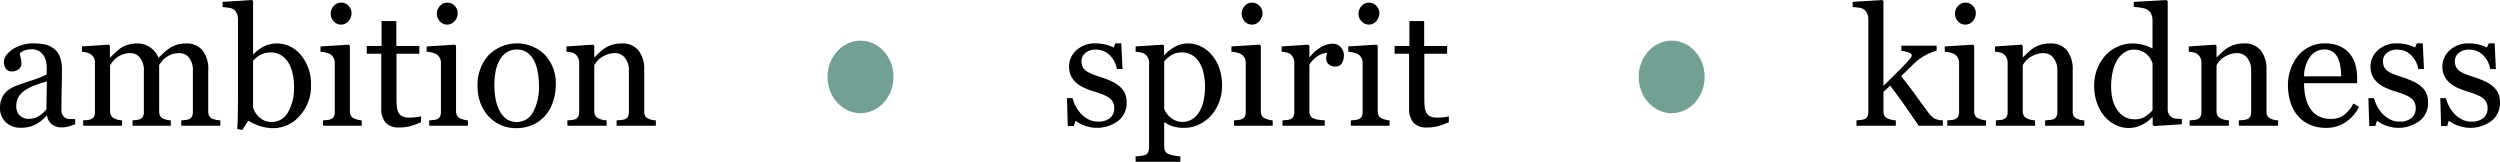 <?xml version="1.0" encoding="UTF-8"?> <svg xmlns="http://www.w3.org/2000/svg" width="597.495" height="38.667" viewBox="0 0 597.495 38.667"><g id="Group_15" data-name="Group 15" transform="translate(-937.037 -1840.208)"><ellipse id="Ellipse_5" data-name="Ellipse 5" cx="7.881" cy="8.669" rx="7.881" ry="8.669" transform="translate(1134.815 1849.92)" fill="#72a094"></ellipse><ellipse id="Ellipse_6" data-name="Ellipse 6" cx="7.881" cy="8.669" rx="7.881" ry="8.669" transform="translate(1328.682 1849.92)" fill="#72a094"></ellipse><path id="Path_11" data-name="Path 11" d="M722.493,35q-.912.33-1.6.534a5.509,5.509,0,0,1-1.562.2,3.809,3.809,0,0,1-2.417-.709,3.271,3.271,0,0,1-1.155-2.067h-.117a9.467,9.467,0,0,1-2.708,2.135,7.592,7.592,0,0,1-3.484.738,4.932,4.932,0,0,1-3.542-1.32,4.55,4.55,0,0,1-1.388-3.455,5.885,5.885,0,0,1,.311-1.98,4.729,4.729,0,0,1,.932-1.572,4.654,4.654,0,0,1,1.281-1.038,11.2,11.2,0,0,1,1.495-.728q.874-.33,3.542-1.223a26.562,26.562,0,0,0,3.6-1.4V21.2a8.114,8.114,0,0,0-.107-.971,4.067,4.067,0,0,0-.456-1.359,3.866,3.866,0,0,0-1.1-1.252,3.285,3.285,0,0,0-2.009-.534,4.5,4.5,0,0,0-1.66.3,3.013,3.013,0,0,0-1.077.631,5.31,5.31,0,0,0,.184,1.145,5.93,5.93,0,0,1,.184,1.4,1.667,1.667,0,0,1-.612,1.242,2.413,2.413,0,0,1-1.7.563,1.588,1.588,0,0,1-1.427-.689,2.722,2.722,0,0,1,.174-3.251,6.337,6.337,0,0,1,1.64-1.456,8.924,8.924,0,0,1,2.116-.922,8.3,8.3,0,0,1,2.427-.379,15.9,15.9,0,0,1,2.844.223,5.223,5.223,0,0,1,2.2.961,4.476,4.476,0,0,1,1.5,1.951,8.322,8.322,0,0,1,.515,3.174q0,2.776-.058,4.921t-.058,4.688a2.372,2.372,0,0,0,.262,1.2,2.127,2.127,0,0,0,.806.757,1.98,1.98,0,0,0,.922.194q.63.019,1.291.019Zm-6.775-10.249q-1.65.485-2.892.951a11.709,11.709,0,0,0-2.31,1.165,5.252,5.252,0,0,0-1.533,1.563,3.971,3.971,0,0,0-.563,2.145,3.027,3.027,0,0,0,.844,2.368,3.092,3.092,0,0,0,2.145.757,4.407,4.407,0,0,0,2.426-.67,7.06,7.06,0,0,0,1.766-1.582Zm41.462,10.6h-9.337V34.068l.9-.078a3.491,3.491,0,0,0,.805-.155,1.4,1.4,0,0,0,.806-.611,2.188,2.188,0,0,0,.262-1.136v-9.88a4.71,4.71,0,0,0-.922-3.115,2.885,2.885,0,0,0-2.3-1.1,5.382,5.382,0,0,0-1.786.291,5.625,5.625,0,0,0-1.533.815,4.9,4.9,0,0,0-.942.922,8.64,8.64,0,0,0-.573.825V31.894a2.361,2.361,0,0,0,.233,1.116,1.51,1.51,0,0,0,.8.67,6.378,6.378,0,0,0,.806.262,5.732,5.732,0,0,0,.941.126v1.281H736.2V34.068l.864-.078a3.425,3.425,0,0,0,.767-.155,1.4,1.4,0,0,0,.806-.611,2.186,2.186,0,0,0,.262-1.136v-9.88a4.711,4.711,0,0,0-.922-3.115,2.884,2.884,0,0,0-2.3-1.1,5.229,5.229,0,0,0-1.786.3,5.84,5.84,0,0,0-1.533.825,4.612,4.612,0,0,0-.951.961q-.389.534-.582.806V31.855a2.093,2.093,0,0,0,.272,1.106,1.708,1.708,0,0,0,.815.679,3.99,3.99,0,0,0,.835.291,6.456,6.456,0,0,0,.951.136v1.281h-9.3V34.068l.922-.078a3.537,3.537,0,0,0,.825-.155,1.4,1.4,0,0,0,.806-.611,2.186,2.186,0,0,0,.262-1.136v-11.9a2.218,2.218,0,0,0-.281-1.116,2.565,2.565,0,0,0-.786-.844,3.31,3.31,0,0,0-.912-.379,5.848,5.848,0,0,0-1.126-.184V16.4l6.406-.427.272.272v2.737h.136q.486-.485,1.184-1.145a10.589,10.589,0,0,1,1.3-1.068A6.184,6.184,0,0,1,735.1,16a7.524,7.524,0,0,1,2.2-.311,5.2,5.2,0,0,1,3.2,1,5.694,5.694,0,0,1,1.922,2.417q.7-.679,1.233-1.194a10.2,10.2,0,0,1,1.407-1.1A6.443,6.443,0,0,1,746.806,16a7.469,7.469,0,0,1,2.222-.311,4.885,4.885,0,0,1,3.843,1.592,7.192,7.192,0,0,1,1.417,4.892v9.725a2.359,2.359,0,0,0,.233,1.116,1.509,1.509,0,0,0,.8.67,5.25,5.25,0,0,0,.883.262,7.894,7.894,0,0,0,.98.126Zm21.663-9.589A10.249,10.249,0,0,1,776.126,33a8.366,8.366,0,0,1-6.309,2.931,10.147,10.147,0,0,1-3.1-.485,13.169,13.169,0,0,1-2.863-1.3l-1.436,2.232-1.2-.272q.1-1.436.136-3.455t.039-3.9V9.8a3.161,3.161,0,0,0-.3-1.32,2.109,2.109,0,0,0-.767-.951,3.072,3.072,0,0,0-1.233-.379q-.864-.126-1.388-.165V5.747l7.027-.446.272.291V18.209l.136.039a8.251,8.251,0,0,1,2.63-1.922,6.814,6.814,0,0,1,2.8-.641,7.425,7.425,0,0,1,5.9,2.8A10.873,10.873,0,0,1,778.844,25.76Zm-4.057.136a14.4,14.4,0,0,0-.311-2.931,8.365,8.365,0,0,0-.971-2.6,5.427,5.427,0,0,0-1.728-1.825,4.573,4.573,0,0,0-2.562-.7,5.054,5.054,0,0,0-2.378.534A6.493,6.493,0,0,0,765,19.82V30.962a4.747,4.747,0,0,0,.456,1.087,4.855,4.855,0,0,0,2.242,2.067,4.3,4.3,0,0,0,1.805.34,4.379,4.379,0,0,0,3.824-2.291A11.618,11.618,0,0,0,774.787,25.9Zm16.189,9.453h-9.259V34.068l.922-.078a3.532,3.532,0,0,0,.825-.155,1.4,1.4,0,0,0,.806-.611,2.186,2.186,0,0,0,.262-1.136V20.267a2.328,2.328,0,0,0-.281-1.136,2.5,2.5,0,0,0-.786-.864,3.594,3.594,0,0,0-1.068-.4,7.9,7.9,0,0,0-1.281-.2V16.4l6.755-.427.272.272V31.855a2.194,2.194,0,0,0,.262,1.126,1.552,1.552,0,0,0,.825.66,6.666,6.666,0,0,0,.835.281,5.179,5.179,0,0,0,.912.146ZM788.53,8.426a2.826,2.826,0,0,1-.728,1.931,2.3,2.3,0,0,1-1.8.825,2.268,2.268,0,0,1-1.718-.786,2.568,2.568,0,0,1-.728-1.8,2.673,2.673,0,0,1,.728-1.863,2.257,2.257,0,0,1,1.718-.8,2.39,2.39,0,0,1,1.815.747A2.447,2.447,0,0,1,788.53,8.426Zm16.616,26.089q-1.262.524-2.388.883a9.164,9.164,0,0,1-2.756.359,4.129,4.129,0,0,1-3.387-1.213,5.32,5.32,0,0,1-.98-3.426V18.151h-3.455V16.288h3.533V10.328h3.533v5.959h5.493v1.863h-5.454v10.7a19.175,19.175,0,0,0,.087,2.009,3.74,3.74,0,0,0,.417,1.407,2,2,0,0,0,.932.854,3.984,3.984,0,0,0,1.669.291q.485,0,1.427-.087a6.28,6.28,0,0,0,1.33-.223Zm11.2.835h-9.259V34.068l.922-.078a3.539,3.539,0,0,0,.825-.155,1.4,1.4,0,0,0,.805-.611,2.185,2.185,0,0,0,.262-1.136V20.267a2.326,2.326,0,0,0-.282-1.136,2.5,2.5,0,0,0-.786-.864,3.6,3.6,0,0,0-1.068-.4,7.911,7.911,0,0,0-1.281-.2V16.4l6.755-.427.271.272V31.855a2.2,2.2,0,0,0,.262,1.126,1.552,1.552,0,0,0,.825.66,6.678,6.678,0,0,0,.835.281,5.179,5.179,0,0,0,.912.146ZM813.9,8.426a2.827,2.827,0,0,1-.728,1.931,2.3,2.3,0,0,1-1.8.825,2.268,2.268,0,0,1-1.718-.786,2.569,2.569,0,0,1-.728-1.8,2.674,2.674,0,0,1,.728-1.863,2.256,2.256,0,0,1,1.718-.8,2.391,2.391,0,0,1,1.815.747A2.446,2.446,0,0,1,813.9,8.426Zm23.449,17.159a12.646,12.646,0,0,1-.64,3.97,9.465,9.465,0,0,1-1.825,3.31,8.494,8.494,0,0,1-3.106,2.31,9.957,9.957,0,0,1-3.96.757,8.927,8.927,0,0,1-3.475-.689,8.754,8.754,0,0,1-2.931-2.009A9.606,9.606,0,0,1,819.4,30.06a11.259,11.259,0,0,1-.747-4.2,10.446,10.446,0,0,1,2.611-7.337,9.55,9.55,0,0,1,13.471-.146A9.95,9.95,0,0,1,837.349,25.585Zm-4.018.039a17.427,17.427,0,0,0-.291-3.077,9.732,9.732,0,0,0-.873-2.747,5.368,5.368,0,0,0-1.631-1.931,4.1,4.1,0,0,0-2.465-.728,4.35,4.35,0,0,0-2.553.738A5.438,5.438,0,0,0,823.8,19.9a8.943,8.943,0,0,0-.874,2.7,17.839,17.839,0,0,0-.252,2.931,18.476,18.476,0,0,0,.3,3.445,9.959,9.959,0,0,0,.961,2.824,5.493,5.493,0,0,0,1.66,1.951,4.172,4.172,0,0,0,2.475.709,4.32,4.32,0,0,0,3.843-2.349A12.552,12.552,0,0,0,833.331,25.624Zm27.933,9.725h-9.375V34.068q.446-.039.98-.078a3.687,3.687,0,0,0,.883-.155,1.4,1.4,0,0,0,.806-.611,2.186,2.186,0,0,0,.262-1.136V22.247a4.652,4.652,0,0,0-.961-3.145A2.987,2.987,0,0,0,851.519,18a5.323,5.323,0,0,0-1.883.32,6.671,6.671,0,0,0-1.514.786,4.292,4.292,0,0,0-1.019.961,8.625,8.625,0,0,0-.553.825V31.894a1.992,1.992,0,0,0,.271,1.087,1.748,1.748,0,0,0,.815.66,3.829,3.829,0,0,0,.883.291,7.943,7.943,0,0,0,.98.136v1.281h-9.376V34.068l.922-.078a3.529,3.529,0,0,0,.825-.155,1.394,1.394,0,0,0,.805-.611,2.183,2.183,0,0,0,.262-1.136V20.267a2.635,2.635,0,0,0-.281-1.213,2.41,2.41,0,0,0-.786-.9,2.648,2.648,0,0,0-.874-.34,7.744,7.744,0,0,0-1.087-.146V16.4l6.367-.427.272.272v2.7h.1q.466-.466,1.165-1.116a10.15,10.15,0,0,1,1.32-1.058A6.945,6.945,0,0,1,850.84,16a7.445,7.445,0,0,1,2.232-.311,4.843,4.843,0,0,1,4.086,1.718,7.271,7.271,0,0,1,1.33,4.571v9.958a2.241,2.241,0,0,0,.233,1.1,1.538,1.538,0,0,0,.8.65,5.122,5.122,0,0,0,.806.272,6.252,6.252,0,0,0,.941.116ZM972.14,25.974a4.882,4.882,0,0,1,1.223,1.611,5.238,5.238,0,0,1,.427,2.232,5.442,5.442,0,0,1-1.99,4.348,8.506,8.506,0,0,1-8.231,1.087,8.473,8.473,0,0,1-2.009-1.106l-.388,1.262h-1.456l-.194-6.658h1.339a7.4,7.4,0,0,0,.66,1.766,8.491,8.491,0,0,0,1.223,1.825,6.752,6.752,0,0,0,1.815,1.436,4.849,4.849,0,0,0,2.378.582,4.359,4.359,0,0,0,2.873-.844A2.975,2.975,0,0,0,970.82,31.1a2.917,2.917,0,0,0-.32-1.407,3.1,3.1,0,0,0-.941-1.039,7.412,7.412,0,0,0-1.572-.806q-.932-.359-2.077-.709a19.3,19.3,0,0,1-2.029-.747,8.091,8.091,0,0,1-1.912-1.116,5.468,5.468,0,0,1-1.4-1.669,4.768,4.768,0,0,1-.543-2.329,5.237,5.237,0,0,1,1.747-3.979,6.582,6.582,0,0,1,4.678-1.631,9.537,9.537,0,0,1,2.3.291,7.955,7.955,0,0,1,1.912.7l.446-1.009h1.4L972.8,21.8h-1.339a6.151,6.151,0,0,0-1.757-3.348,4.582,4.582,0,0,0-3.29-1.291,3.68,3.68,0,0,0-2.5.8A2.462,2.462,0,0,0,963,19.879a3.151,3.151,0,0,0,.3,1.456,2.677,2.677,0,0,0,.9.99,7.533,7.533,0,0,0,1.465.728q.883.34,2.184.767a18.782,18.782,0,0,1,2.417.951A7.922,7.922,0,0,1,972.14,25.974Zm22.032-7.493a9.972,9.972,0,0,1,1.776,3.154,12.35,12.35,0,0,1,.631,4.105,10.963,10.963,0,0,1-.757,4.144,10.153,10.153,0,0,1-2,3.193,9.415,9.415,0,0,1-2.892,2.058,8.118,8.118,0,0,1-3.378.718,8.7,8.7,0,0,1-2.834-.388,6.706,6.706,0,0,1-1.805-.912h-.155V40.3a2.28,2.28,0,0,0,.272,1.165,1.573,1.573,0,0,0,.835.679,8.563,8.563,0,0,0,1.33.34,9.674,9.674,0,0,0,1.427.184v1.3h-10.7v-1.3q.6-.039,1.165-.1a5.373,5.373,0,0,0,1.009-.194,1.313,1.313,0,0,0,.816-.679,2.622,2.622,0,0,0,.233-1.145V20.189a2.354,2.354,0,0,0-.291-1.126,2.49,2.49,0,0,0-.757-.874,2.745,2.745,0,0,0-.97-.359,9.085,9.085,0,0,0-1.2-.165V16.4l6.522-.427.272.233v2.155l.155.039a8.377,8.377,0,0,1,2.5-1.941,6.4,6.4,0,0,1,2.97-.776,7.1,7.1,0,0,1,3.271.757A8.048,8.048,0,0,1,994.172,18.481Zm-3.164,13.763a8.762,8.762,0,0,0,1.145-2.8,15.775,15.775,0,0,0,.369-3.552,14.377,14.377,0,0,0-.311-2.931,8.365,8.365,0,0,0-.97-2.6,5.43,5.43,0,0,0-1.728-1.825,4.574,4.574,0,0,0-2.562-.7,4.525,4.525,0,0,0-2.446.631,7.4,7.4,0,0,0-1.747,1.5V31.292a4.214,4.214,0,0,0,.573,1.087,5.094,5.094,0,0,0,.883.971,5.569,5.569,0,0,0,1.3.786,4.317,4.317,0,0,0,1.708.3,4.193,4.193,0,0,0,2.1-.573A4.866,4.866,0,0,0,991.008,32.244Zm17.684,3.106h-9.259V34.068l.922-.078a3.535,3.535,0,0,0,.825-.155,1.4,1.4,0,0,0,.806-.611,2.188,2.188,0,0,0,.262-1.136V20.267a2.326,2.326,0,0,0-.282-1.136,2.5,2.5,0,0,0-.786-.864,3.6,3.6,0,0,0-1.068-.4,7.907,7.907,0,0,0-1.281-.2V16.4l6.755-.427.272.272V31.855a2.2,2.2,0,0,0,.262,1.126,1.553,1.553,0,0,0,.825.66,6.657,6.657,0,0,0,.834.281,5.179,5.179,0,0,0,.912.146Zm-2.446-26.923a2.827,2.827,0,0,1-.728,1.931,2.3,2.3,0,0,1-1.8.825A2.268,2.268,0,0,1,1002,10.4a2.569,2.569,0,0,1-.728-1.8A2.673,2.673,0,0,1,1002,6.737a2.256,2.256,0,0,1,1.718-.8,2.391,2.391,0,0,1,1.815.747A2.448,2.448,0,0,1,1006.245,8.426Zm19.45,10.249a3.216,3.216,0,0,1-.485,1.757,1.646,1.646,0,0,1-1.495.767,2.271,2.271,0,0,1-1.66-.563,1.713,1.713,0,0,1-.573-1.242,4.1,4.1,0,0,1,.068-.776q.068-.349.126-.7a4.3,4.3,0,0,0-2.135.738,6.31,6.31,0,0,0-2.077,2.1V31.894a2.09,2.09,0,0,0,.262,1.106,1.585,1.585,0,0,0,.825.641,5.19,5.19,0,0,0,1.252.291q.767.1,1.33.136v1.281H1011.04V34.068l.922-.078a3.538,3.538,0,0,0,.825-.155,1.4,1.4,0,0,0,.805-.611,2.186,2.186,0,0,0,.262-1.136V20.267a2.7,2.7,0,0,0-.281-1.184,2.358,2.358,0,0,0-.786-.932,2.651,2.651,0,0,0-.874-.34,7.757,7.757,0,0,0-1.087-.146V16.4l6.367-.427.272.272v2.7h.1a8.708,8.708,0,0,1,2.678-2.388,5.666,5.666,0,0,1,2.7-.815,2.639,2.639,0,0,1,1.99.8A2.947,2.947,0,0,1,1025.7,18.675Zm10.928,16.674h-9.259V34.068l.922-.078a3.53,3.53,0,0,0,.825-.155,1.4,1.4,0,0,0,.806-.611,2.188,2.188,0,0,0,.262-1.136V20.267a2.326,2.326,0,0,0-.282-1.136,2.5,2.5,0,0,0-.786-.864,3.593,3.593,0,0,0-1.068-.4,7.908,7.908,0,0,0-1.281-.2V16.4l6.755-.427.272.272V31.855a2.2,2.2,0,0,0,.262,1.126,1.553,1.553,0,0,0,.825.66,6.672,6.672,0,0,0,.835.281,5.177,5.177,0,0,0,.912.146Zm-2.446-26.923a2.828,2.828,0,0,1-.728,1.931,2.3,2.3,0,0,1-1.8.825,2.268,2.268,0,0,1-1.718-.786,2.568,2.568,0,0,1-.728-1.8,2.673,2.673,0,0,1,.728-1.863,2.256,2.256,0,0,1,1.718-.8,2.391,2.391,0,0,1,1.815.747A2.447,2.447,0,0,1,1034.178,8.426Zm16.616,26.089q-1.262.524-2.388.883a9.161,9.161,0,0,1-2.756.359,4.13,4.13,0,0,1-3.387-1.213,5.322,5.322,0,0,1-.98-3.426V18.151h-3.455V16.288h3.533V10.328h3.533v5.959h5.493v1.863h-5.454v10.7a19.138,19.138,0,0,0,.087,2.009,3.731,3.731,0,0,0,.417,1.407,2,2,0,0,0,.932.854,3.985,3.985,0,0,0,1.669.291q.485,0,1.427-.087a6.277,6.277,0,0,0,1.33-.223Zm118.078.835h-5.785l-3.242-4.7q-1.727-2.5-3.591-4.872l-1.592,1.495v4.542a2.362,2.362,0,0,0,.252,1.155,1.492,1.492,0,0,0,.815.67,5.5,5.5,0,0,0,.893.291,6.533,6.533,0,0,0,.99.136v1.281h-9.4V34.068q.446-.039.932-.087a4.549,4.549,0,0,0,.815-.146,1.438,1.438,0,0,0,.815-.611,2.123,2.123,0,0,0,.272-1.136V9.843a3.1,3.1,0,0,0-.3-1.349,2.352,2.352,0,0,0-.786-.961,2.6,2.6,0,0,0-1.272-.408q-.864-.1-1.388-.136V5.747l7.085-.446.272.291V25.838q1.514-1.514,3.271-3.251t2.96-3.1a3.989,3.989,0,0,0,.34-.456.916.916,0,0,0,.184-.456q0-.524-.844-.776a10,10,0,0,0-1.621-.349V16.21h8.424v1.2a13.22,13.22,0,0,0-2.882,1.213,12.354,12.354,0,0,0-1.912,1.31q-.466.388-1.32,1.262t-2.388,2.291q1.592,1.961,3.581,4.7t2.9,3.96a5.045,5.045,0,0,0,1.533,1.495,5.127,5.127,0,0,0,1.98.427Zm10.307,0h-9.259V34.068l.922-.078a3.534,3.534,0,0,0,.825-.155,1.4,1.4,0,0,0,.805-.611,2.183,2.183,0,0,0,.262-1.136V20.267a2.326,2.326,0,0,0-.282-1.136,2.5,2.5,0,0,0-.786-.864,3.6,3.6,0,0,0-1.068-.4,7.9,7.9,0,0,0-1.281-.2V16.4l6.755-.427.272.272V31.855a2.2,2.2,0,0,0,.262,1.126,1.553,1.553,0,0,0,.825.66,6.673,6.673,0,0,0,.835.281,5.172,5.172,0,0,0,.912.146Zm-2.446-26.923a2.828,2.828,0,0,1-.728,1.931,2.3,2.3,0,0,1-1.8.825,2.268,2.268,0,0,1-1.718-.786,2.569,2.569,0,0,1-.728-1.8,2.673,2.673,0,0,1,.728-1.863,2.257,2.257,0,0,1,1.718-.8,2.391,2.391,0,0,1,1.815.747A2.448,2.448,0,0,1,1176.734,8.426Zm25.933,26.923h-9.376V34.068q.446-.039.98-.078a3.689,3.689,0,0,0,.883-.155,1.4,1.4,0,0,0,.806-.611,2.186,2.186,0,0,0,.262-1.136V22.247a4.651,4.651,0,0,0-.961-3.145A2.987,2.987,0,0,0,1192.922,18a5.323,5.323,0,0,0-1.883.32,6.684,6.684,0,0,0-1.514.786,4.3,4.3,0,0,0-1.019.961,8.731,8.731,0,0,0-.553.825V31.894a1.99,1.99,0,0,0,.272,1.087,1.745,1.745,0,0,0,.815.66,3.829,3.829,0,0,0,.883.291,7.944,7.944,0,0,0,.98.136v1.281h-9.376V34.068l.922-.078a3.531,3.531,0,0,0,.825-.155,1.4,1.4,0,0,0,.806-.611,2.186,2.186,0,0,0,.262-1.136V20.267a2.635,2.635,0,0,0-.281-1.213,2.408,2.408,0,0,0-.786-.9,2.646,2.646,0,0,0-.874-.34,7.74,7.74,0,0,0-1.087-.146V16.4l6.367-.427.271.272v2.7h.1q.466-.466,1.164-1.116a10.158,10.158,0,0,1,1.32-1.058,6.949,6.949,0,0,1,1.708-.776,7.445,7.445,0,0,1,2.232-.311,4.843,4.843,0,0,1,4.086,1.718,7.27,7.27,0,0,1,1.33,4.571v9.958a2.241,2.241,0,0,0,.233,1.1,1.54,1.54,0,0,0,.8.65,5.122,5.122,0,0,0,.806.272,6.258,6.258,0,0,0,.942.116ZM1225.98,35l-6.678.427-.291-.272V33.369l-.155-.039a7.955,7.955,0,0,1-2.494,1.844,6.945,6.945,0,0,1-3.057.718,7.237,7.237,0,0,1-3.154-.728,7.968,7.968,0,0,1-2.65-2.048,10.118,10.118,0,0,1-1.815-3.222,12.323,12.323,0,0,1-.67-4.154,10.865,10.865,0,0,1,.718-3.94,10.388,10.388,0,0,1,1.98-3.261,8.726,8.726,0,0,1,2.9-2.077,8.429,8.429,0,0,1,3.5-.776,10.291,10.291,0,0,1,2.63.34,9.422,9.422,0,0,1,2.222.864V10.231a3.92,3.92,0,0,0-.271-1.485,2.262,2.262,0,0,0-.757-1.019,3.8,3.8,0,0,0-1.465-.534,19.241,19.241,0,0,0-1.99-.243v-1.2l7.823-.446.291.291V31.409a2.365,2.365,0,0,0,.262,1.155,2.276,2.276,0,0,0,.767.806,2.4,2.4,0,0,0,1.067.291q.7.058,1.281.078Zm-7.008-3.358v-11.2a4.988,4.988,0,0,0-.5-1.087,4.865,4.865,0,0,0-.874-1.068,4.972,4.972,0,0,0-1.32-.806,4.507,4.507,0,0,0-1.767-.32,4.023,4.023,0,0,0-2.145.6,5.73,5.73,0,0,0-1.737,1.728,8.9,8.9,0,0,0-1.135,2.766,15.4,15.4,0,0,0-.417,3.717,13.029,13.029,0,0,0,.311,2.96,7.832,7.832,0,0,0,1.048,2.475,5.4,5.4,0,0,0,1.737,1.747,4.653,4.653,0,0,0,2.514.66,4.544,4.544,0,0,0,2.572-.679A8.315,8.315,0,0,0,1218.972,31.642Zm30.01,3.708h-9.376V34.068q.447-.039.98-.078a3.687,3.687,0,0,0,.883-.155,1.4,1.4,0,0,0,.806-.611,2.186,2.186,0,0,0,.262-1.136V22.247a4.65,4.65,0,0,0-.961-3.145A2.987,2.987,0,0,0,1239.237,18a5.323,5.323,0,0,0-1.883.32,6.678,6.678,0,0,0-1.514.786,4.3,4.3,0,0,0-1.019.961,8.625,8.625,0,0,0-.553.825V31.894a1.99,1.99,0,0,0,.272,1.087,1.745,1.745,0,0,0,.815.66,3.823,3.823,0,0,0,.883.291,7.931,7.931,0,0,0,.98.136v1.281h-9.376V34.068l.922-.078a3.53,3.53,0,0,0,.825-.155,1.394,1.394,0,0,0,.806-.611,2.183,2.183,0,0,0,.262-1.136V20.267a2.635,2.635,0,0,0-.281-1.213,2.409,2.409,0,0,0-.786-.9,2.649,2.649,0,0,0-.873-.34,7.748,7.748,0,0,0-1.087-.146V16.4l6.367-.427.272.272v2.7h.1q.466-.466,1.165-1.116a10.182,10.182,0,0,1,1.32-1.058,6.955,6.955,0,0,1,1.708-.776,7.445,7.445,0,0,1,2.232-.311,4.843,4.843,0,0,1,4.086,1.718,7.271,7.271,0,0,1,1.33,4.571v9.958a2.243,2.243,0,0,0,.233,1.1,1.541,1.541,0,0,0,.8.65,5.134,5.134,0,0,0,.806.272,6.256,6.256,0,0,0,.941.116Zm19.353-4.5a9.8,9.8,0,0,1-3.222,3.649,8.112,8.112,0,0,1-4.639,1.359,9.432,9.432,0,0,1-4.047-.815,7.946,7.946,0,0,1-2.863-2.213,9.4,9.4,0,0,1-1.679-3.261,13.773,13.773,0,0,1-.553-3.94,11.615,11.615,0,0,1,.592-3.659,10.324,10.324,0,0,1,1.737-3.232,8.409,8.409,0,0,1,2.747-2.223,7.917,7.917,0,0,1,3.678-.844,8.856,8.856,0,0,1,3.591.66,6.394,6.394,0,0,1,2.426,1.805,7.212,7.212,0,0,1,1.33,2.562,11.241,11.241,0,0,1,.437,3.2v1.281h-12.676a15.008,15.008,0,0,0,.359,3.416,8.168,8.168,0,0,0,1.136,2.7,5.4,5.4,0,0,0,1.98,1.776,6.121,6.121,0,0,0,2.912.65,5.386,5.386,0,0,0,2.98-.806,7.979,7.979,0,0,0,2.417-2.9Zm-4.29-7.3a15.9,15.9,0,0,0-.185-2.329,7.141,7.141,0,0,0-.592-2.077,3.946,3.946,0,0,0-1.223-1.456,3.323,3.323,0,0,0-2-.563,4.157,4.157,0,0,0-3.388,1.7,7.93,7.93,0,0,0-1.465,4.727Zm19.139,2.426a4.892,4.892,0,0,1,1.223,1.611,5.242,5.242,0,0,1,.427,2.232,5.442,5.442,0,0,1-1.99,4.348,8.506,8.506,0,0,1-8.23,1.087,8.48,8.48,0,0,1-2.009-1.106l-.388,1.262h-1.456l-.194-6.658h1.339a7.4,7.4,0,0,0,.66,1.766,8.474,8.474,0,0,0,1.223,1.825,6.741,6.741,0,0,0,1.815,1.436,4.846,4.846,0,0,0,2.378.582,4.359,4.359,0,0,0,2.873-.844,2.974,2.974,0,0,0,1.009-2.417,2.917,2.917,0,0,0-.32-1.407,3.1,3.1,0,0,0-.942-1.039,7.408,7.408,0,0,0-1.572-.806q-.932-.359-2.077-.709a19.3,19.3,0,0,1-2.028-.747,8.077,8.077,0,0,1-1.912-1.116,5.477,5.477,0,0,1-1.4-1.669,4.765,4.765,0,0,1-.543-2.329,5.237,5.237,0,0,1,1.747-3.979,6.582,6.582,0,0,1,4.678-1.631,9.536,9.536,0,0,1,2.3.291,7.955,7.955,0,0,1,1.912.7l.446-1.009h1.4l.291,6.153H1282.5a6.151,6.151,0,0,0-1.757-3.348,4.581,4.581,0,0,0-3.29-1.291,3.68,3.68,0,0,0-2.5.8,2.463,2.463,0,0,0-.912,1.922,3.152,3.152,0,0,0,.3,1.456,2.679,2.679,0,0,0,.9.99,7.533,7.533,0,0,0,1.465.728q.883.34,2.184.767a18.8,18.8,0,0,1,2.417.951A7.931,7.931,0,0,1,1283.184,25.974Zm17.179,0a4.893,4.893,0,0,1,1.223,1.611,5.246,5.246,0,0,1,.427,2.232,5.443,5.443,0,0,1-1.99,4.348,8.506,8.506,0,0,1-8.23,1.087,8.47,8.47,0,0,1-2.009-1.106l-.388,1.262h-1.456l-.194-6.658h1.34a7.414,7.414,0,0,0,.66,1.766,8.491,8.491,0,0,0,1.223,1.825,6.755,6.755,0,0,0,1.815,1.436,4.848,4.848,0,0,0,2.378.582,4.359,4.359,0,0,0,2.873-.844,2.974,2.974,0,0,0,1.01-2.417,2.917,2.917,0,0,0-.32-1.407,3.1,3.1,0,0,0-.941-1.039,7.414,7.414,0,0,0-1.572-.806q-.932-.359-2.077-.709a19.257,19.257,0,0,1-2.028-.747,8.087,8.087,0,0,1-1.912-1.116,5.466,5.466,0,0,1-1.4-1.669,4.765,4.765,0,0,1-.544-2.329A5.237,5.237,0,0,1,1290,17.3a6.581,6.581,0,0,1,4.678-1.631,9.536,9.536,0,0,1,2.3.291,7.955,7.955,0,0,1,1.912.7l.447-1.009h1.4l.291,6.153h-1.339a6.151,6.151,0,0,0-1.757-3.348,4.582,4.582,0,0,0-3.29-1.291,3.681,3.681,0,0,0-2.5.8,2.463,2.463,0,0,0-.912,1.922,3.152,3.152,0,0,0,.3,1.456,2.68,2.68,0,0,0,.9.99,7.524,7.524,0,0,0,1.466.728q.883.34,2.184.767a18.765,18.765,0,0,1,2.417.951A7.933,7.933,0,0,1,1300.363,25.974Z" transform="translate(232.518 1834.907)"></path></g></svg> 